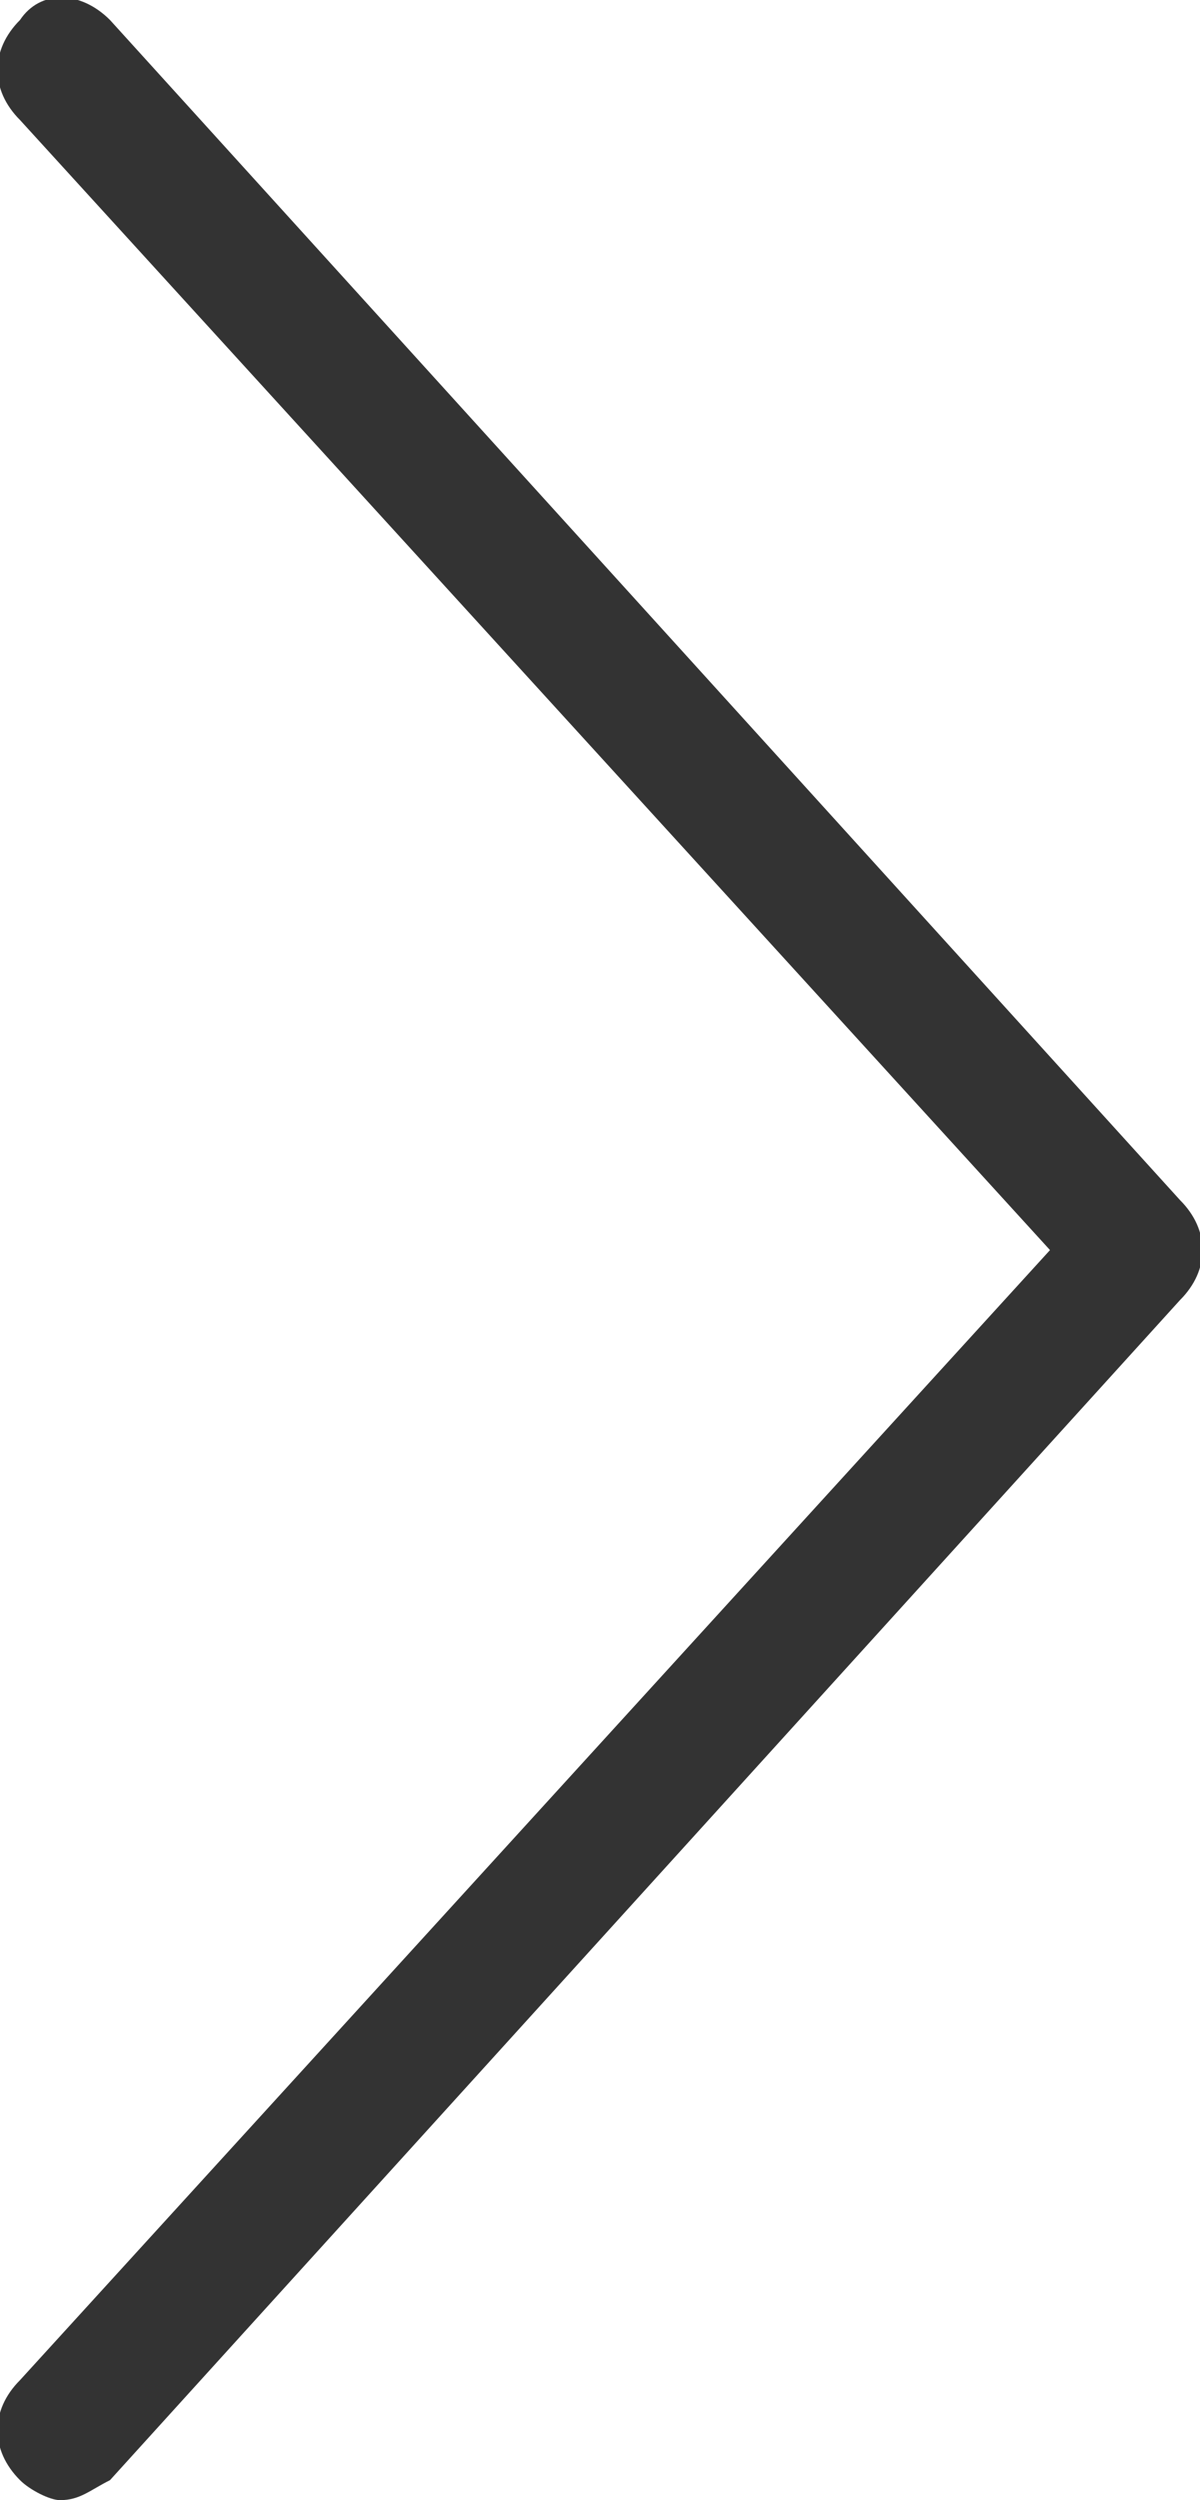<!-- Generator: Adobe Illustrator 22.0.1, SVG Export Plug-In  -->
<svg version="1.1"
	 xmlns="http://www.w3.org/2000/svg" xmlns:xlink="http://www.w3.org/1999/xlink" xmlns:a="http://ns.adobe.com/AdobeSVGViewerExtensions/3.0/"
	 x="0px" y="0px" width="12px" height="25px" viewBox="0 0 12 25" style="enable-background:new 0 0 12 25;" xml:space="preserve">
<style type="text/css">
	.st0{fill-rule:evenodd;clip-rule:evenodd;fill:#333333;}
</style>
<defs>
</defs>
<path class="st0" d="M11.8,12L1.1,0.2c-0.3-0.3-0.7-0.3-0.9,0c-0.3,0.3-0.3,0.7,0,1l10.3,11.3L0.2,23.8c-0.3,0.3-0.3,0.7,0,1
	C0.3,24.9,0.5,25,0.6,25c0.2,0,0.3-0.1,0.5-0.2L11.8,13C12.1,12.7,12.1,12.3,11.8,12z"/>
</svg>
